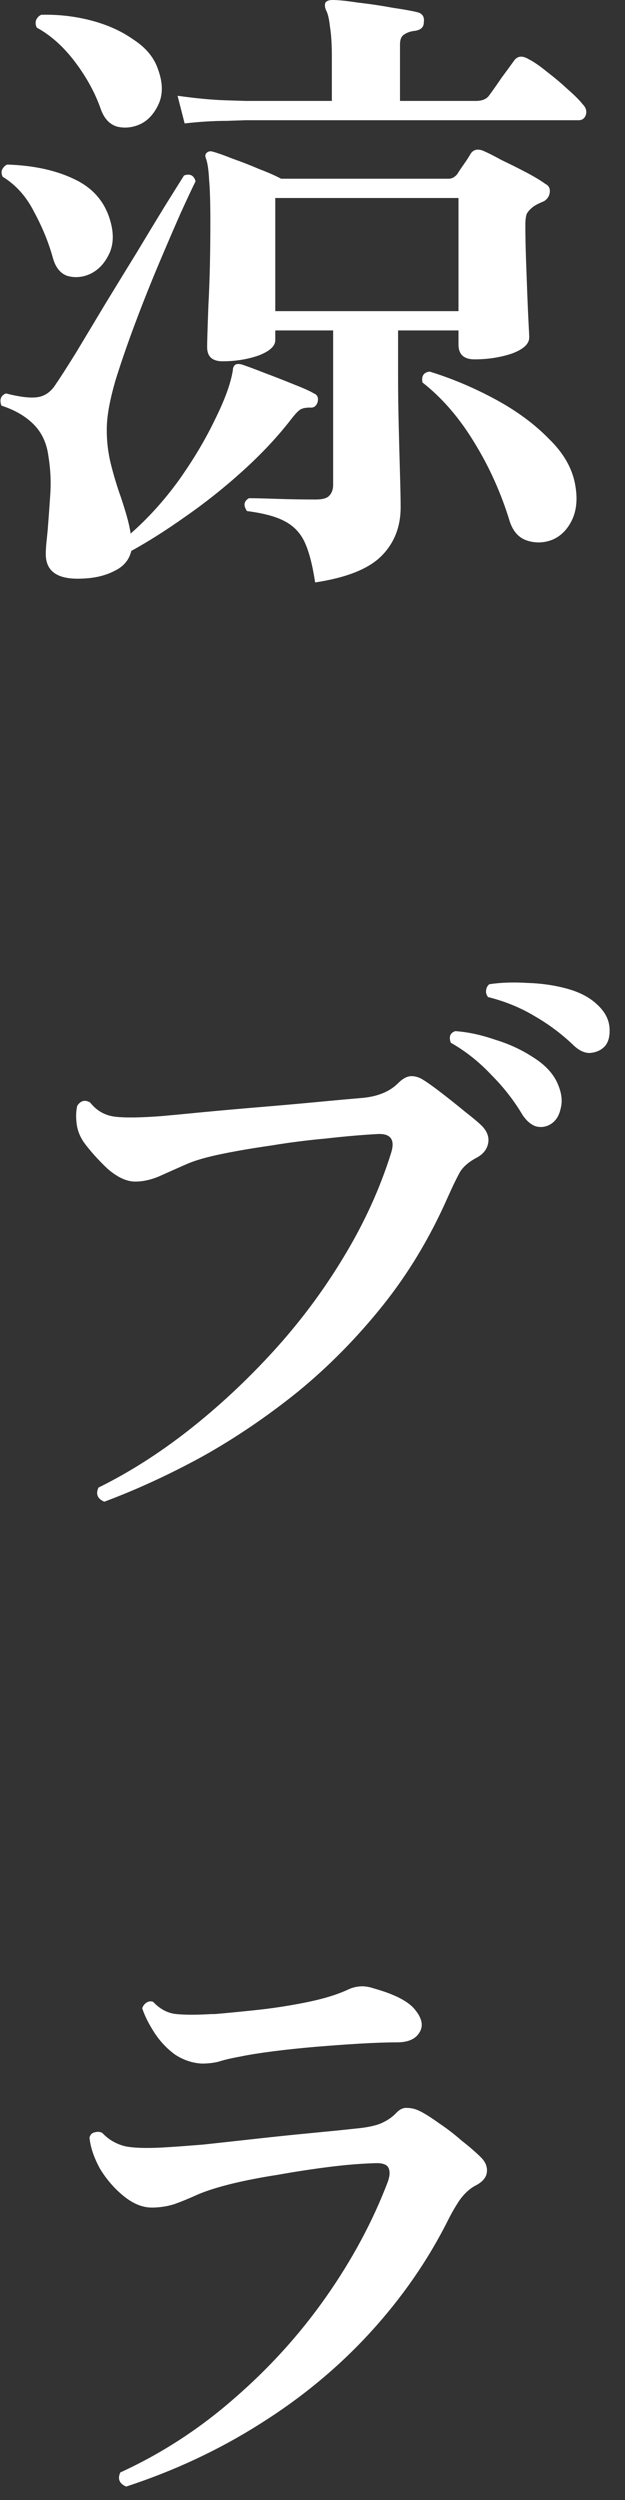 <svg width="35" height="140" viewBox="0 0 35 140" fill="none" xmlns="http://www.w3.org/2000/svg">
<rect x="0" y="0" width="35" height="140" fill="#333333" stroke="none"/>
<path d="M7.064 139.248C6.68 139.08 6.572 138.816 6.74 138.456C9.044 137.4 11.168 136.02 13.112 134.316C15.08 132.612 16.796 130.716 18.26 128.628C19.724 126.54 20.876 124.392 21.716 122.184C21.836 121.848 21.848 121.584 21.752 121.392C21.656 121.2 21.392 121.116 20.96 121.14C20.168 121.164 19.304 121.236 18.368 121.356C17.432 121.476 16.496 121.62 15.56 121.788C14.624 121.932 13.76 122.1 12.968 122.292C12.2 122.484 11.588 122.676 11.132 122.868C10.604 123.108 10.136 123.3 9.728 123.444C9.32 123.564 8.912 123.624 8.504 123.624C7.976 123.624 7.448 123.408 6.92 122.976C6.392 122.544 5.948 122.028 5.588 121.428C5.252 120.804 5.06 120.228 5.012 119.7C5.06 119.532 5.156 119.436 5.3 119.412C5.468 119.364 5.612 119.376 5.732 119.448C6.092 119.832 6.536 120.084 7.064 120.204C7.616 120.3 8.408 120.312 9.44 120.24C9.848 120.216 10.496 120.168 11.384 120.096C12.272 120 13.256 119.892 14.336 119.772C15.416 119.652 16.46 119.544 17.468 119.448C18.476 119.352 19.304 119.268 19.952 119.196C20.48 119.148 20.912 119.064 21.248 118.944C21.608 118.8 21.908 118.608 22.148 118.368C22.364 118.128 22.58 118.02 22.796 118.044C23.036 118.044 23.276 118.104 23.516 118.224C23.804 118.368 24.164 118.596 24.596 118.908C25.028 119.196 25.448 119.52 25.856 119.88C26.288 120.216 26.648 120.528 26.936 120.816C27.2 121.08 27.308 121.368 27.26 121.68C27.212 121.968 26.996 122.208 26.612 122.4C26.3 122.568 26.012 122.832 25.748 123.192C25.508 123.552 25.292 123.924 25.1 124.308C23.972 126.564 22.52 128.664 20.744 130.608C18.968 132.552 16.916 134.256 14.588 135.72C12.284 137.184 9.776 138.36 7.064 139.248ZM11.312 115.56C10.784 115.536 10.28 115.368 9.8 115.056C9.344 114.72 8.96 114.312 8.648 113.832C8.336 113.352 8.108 112.896 7.964 112.464C8.012 112.32 8.096 112.212 8.216 112.14C8.336 112.068 8.456 112.056 8.576 112.104C8.96 112.512 9.392 112.74 9.872 112.788C10.376 112.836 11.036 112.836 11.852 112.788C11.924 112.788 11.984 112.788 12.032 112.788C12.608 112.74 13.352 112.668 14.264 112.572C15.2 112.476 16.148 112.332 17.108 112.14C18.068 111.948 18.86 111.708 19.484 111.42C19.676 111.324 19.892 111.264 20.132 111.24C20.372 111.216 20.636 111.252 20.924 111.348C22.124 111.684 22.904 112.092 23.264 112.572C23.648 113.052 23.72 113.472 23.48 113.832C23.264 114.192 22.844 114.372 22.22 114.372C21.644 114.372 20.948 114.396 20.132 114.444C19.34 114.492 18.512 114.552 17.648 114.624C16.808 114.696 16.016 114.78 15.272 114.876C14.528 114.972 13.928 115.068 13.472 115.164C12.944 115.26 12.536 115.356 12.248 115.452C11.96 115.524 11.648 115.56 11.312 115.56Z" fill="white"/>
<path d="M5.84 84.096C5.456 83.928 5.348 83.664 5.516 83.304C7.22 82.464 8.9 81.396 10.556 80.1C12.236 78.78 13.82 77.304 15.308 75.672C16.796 74.04 18.104 72.288 19.232 70.416C20.384 68.52 21.272 66.576 21.896 64.584C22.136 63.84 21.896 63.48 21.176 63.504C20.288 63.552 19.316 63.636 18.26 63.756C17.204 63.852 16.172 63.984 15.164 64.152C14.156 64.296 13.244 64.452 12.428 64.62C11.612 64.788 10.976 64.968 10.52 65.16C9.92 65.424 9.38 65.664 8.9 65.88C8.444 66.072 8 66.168 7.568 66.168C7.088 66.168 6.572 65.928 6.02 65.448C5.492 64.944 5.06 64.464 4.724 64.008C4.484 63.672 4.34 63.312 4.292 62.928C4.244 62.544 4.256 62.208 4.328 61.92C4.52 61.632 4.76 61.572 5.048 61.74C5.408 62.196 5.864 62.46 6.416 62.532C6.992 62.604 7.892 62.592 9.116 62.496C9.644 62.448 10.4 62.376 11.384 62.28C12.392 62.184 13.472 62.088 14.624 61.992C15.776 61.896 16.856 61.8 17.864 61.704C18.872 61.608 19.664 61.536 20.24 61.488C21.128 61.416 21.812 61.14 22.292 60.66C22.556 60.396 22.808 60.264 23.048 60.264C23.288 60.264 23.528 60.348 23.768 60.516C24.032 60.684 24.38 60.936 24.812 61.272C25.244 61.608 25.664 61.944 26.072 62.28C26.504 62.616 26.816 62.88 27.008 63.072C27.296 63.384 27.404 63.708 27.332 64.044C27.26 64.38 27.044 64.644 26.684 64.836C26.276 65.052 25.976 65.304 25.784 65.592C25.616 65.88 25.376 66.372 25.064 67.068C24.08 69.3 22.868 71.316 21.428 73.116C19.988 74.916 18.404 76.524 16.676 77.94C14.948 79.332 13.16 80.544 11.312 81.576C9.464 82.584 7.64 83.424 5.84 84.096ZM30.752 63C30.512 63.12 30.26 63.144 29.996 63.072C29.732 62.976 29.492 62.772 29.276 62.46C28.796 61.644 28.208 60.888 27.512 60.192C26.84 59.472 26.084 58.872 25.244 58.392C25.124 58.056 25.208 57.84 25.496 57.744C26.192 57.792 26.924 57.948 27.692 58.212C28.484 58.452 29.192 58.776 29.816 59.184C30.44 59.568 30.884 60.012 31.148 60.516C31.436 61.092 31.52 61.608 31.4 62.064C31.304 62.52 31.088 62.832 30.752 63ZM33.776 58.68C33.584 58.848 33.332 58.944 33.02 58.968C32.732 58.968 32.444 58.836 32.156 58.572C31.484 57.924 30.752 57.372 29.96 56.916C29.168 56.436 28.292 56.076 27.332 55.836C27.236 55.716 27.2 55.584 27.224 55.44C27.248 55.296 27.308 55.188 27.404 55.116C28.052 55.02 28.76 54.996 29.528 55.044C30.32 55.068 31.064 55.176 31.76 55.368C32.456 55.56 33.008 55.848 33.416 56.232C33.872 56.64 34.112 57.096 34.136 57.6C34.16 58.104 34.04 58.464 33.776 58.68Z" fill="white"/>
<path d="M17.648 32.616C17.504 31.656 17.312 30.912 17.072 30.384C16.832 29.856 16.46 29.46 15.956 29.196C15.476 28.932 14.768 28.74 13.832 28.62C13.616 28.308 13.652 28.068 13.94 27.9C14.276 27.9 14.792 27.912 15.488 27.936C16.208 27.96 16.94 27.972 17.684 27.972C18.068 27.972 18.32 27.9 18.44 27.756C18.584 27.612 18.656 27.408 18.656 27.144V18.504H15.416V19.044C15.416 19.38 15.104 19.668 14.48 19.908C13.856 20.124 13.184 20.232 12.464 20.232C11.888 20.232 11.6 19.968 11.6 19.44C11.6 19.128 11.624 18.336 11.672 17.064C11.744 15.768 11.78 14.208 11.78 12.384C11.78 11.328 11.756 10.548 11.708 10.044C11.684 9.516 11.624 9.12 11.528 8.856C11.48 8.736 11.492 8.64 11.564 8.568C11.66 8.472 11.78 8.448 11.924 8.496C12.188 8.568 12.56 8.7 13.04 8.892C13.52 9.06 14.012 9.252 14.516 9.468C15.02 9.66 15.428 9.84 15.74 10.008H25.136C25.304 10.008 25.46 9.924 25.604 9.756C25.676 9.636 25.796 9.456 25.964 9.216C26.132 8.976 26.264 8.772 26.36 8.604C26.504 8.388 26.72 8.328 27.008 8.424C27.296 8.544 27.656 8.724 28.088 8.964C28.544 9.18 29 9.408 29.456 9.648C29.912 9.888 30.272 10.104 30.536 10.296C30.728 10.392 30.812 10.548 30.788 10.764C30.764 10.98 30.656 11.148 30.464 11.268C30.344 11.316 30.236 11.364 30.14 11.412C30.044 11.46 29.96 11.508 29.888 11.556C29.696 11.7 29.564 11.844 29.492 11.988C29.444 12.132 29.42 12.336 29.42 12.6C29.42 13.176 29.432 13.812 29.456 14.508C29.48 15.18 29.504 15.84 29.528 16.488C29.552 17.112 29.576 17.652 29.6 18.108C29.624 18.54 29.636 18.804 29.636 18.9C29.636 19.26 29.312 19.56 28.664 19.8C28.016 20.016 27.32 20.124 26.576 20.124C25.976 20.124 25.676 19.848 25.676 19.296V18.504H22.292V21.096C22.292 21.936 22.304 22.848 22.328 23.832C22.352 24.816 22.376 25.728 22.4 26.568C22.424 27.384 22.436 27.996 22.436 28.404C22.436 29.508 22.076 30.42 21.356 31.14C20.636 31.86 19.4 32.352 17.648 32.616ZM4.616 32.4C3.248 32.472 2.564 32.016 2.564 31.032C2.564 30.84 2.576 30.624 2.6 30.384C2.624 30.168 2.648 29.928 2.672 29.664C2.72 29.064 2.768 28.404 2.816 27.684C2.864 26.964 2.828 26.244 2.708 25.524C2.612 24.804 2.336 24.216 1.88 23.76C1.424 23.304 0.824 22.956 0.08 22.716C-0.04 22.38 0.044 22.152 0.332 22.032C1.076 22.224 1.652 22.296 2.06 22.248C2.468 22.2 2.804 21.984 3.068 21.6C3.38 21.144 3.788 20.508 4.292 19.692C4.796 18.852 5.336 17.952 5.912 16.992C6.512 16.008 7.1 15.048 7.676 14.112C8.252 13.152 8.768 12.3 9.224 11.556C9.704 10.788 10.064 10.212 10.304 9.828C10.64 9.708 10.856 9.816 10.952 10.152C10.784 10.488 10.508 11.076 10.124 11.916C9.764 12.732 9.356 13.68 8.9 14.76C8.444 15.84 8 16.956 7.568 18.108C7.136 19.26 6.764 20.34 6.452 21.348C6.164 22.356 6.008 23.184 5.984 23.832C5.96 24.552 6.032 25.26 6.2 25.956C6.368 26.628 6.56 27.264 6.776 27.864C6.896 28.224 7.004 28.572 7.1 28.908C7.196 29.244 7.268 29.568 7.316 29.88C8.3 29.016 9.2 28.02 10.016 26.892C10.832 25.74 11.504 24.612 12.032 23.508C12.584 22.404 12.92 21.48 13.04 20.736C13.04 20.616 13.076 20.52 13.148 20.448C13.22 20.376 13.352 20.364 13.544 20.412C13.832 20.508 14.252 20.664 14.804 20.88C15.38 21.096 15.932 21.312 16.46 21.528C17.012 21.744 17.384 21.912 17.576 22.032C17.768 22.104 17.84 22.26 17.792 22.5C17.72 22.74 17.576 22.848 17.36 22.824C17.12 22.824 16.94 22.86 16.82 22.932C16.7 23.004 16.52 23.196 16.28 23.508C15.536 24.468 14.648 25.416 13.616 26.352C12.584 27.288 11.516 28.14 10.412 28.908C9.332 29.676 8.312 30.324 7.352 30.852C7.232 31.356 6.92 31.728 6.416 31.968C5.912 32.232 5.312 32.376 4.616 32.4ZM15.416 17.424H25.676V11.088H15.416V17.424ZM10.34 6.912L9.944 5.364C10.976 5.508 11.864 5.592 12.608 5.616C13.376 5.64 13.76 5.652 13.76 5.652H18.584V3.168C18.584 2.472 18.548 1.908 18.476 1.476C18.428 1.044 18.356 0.744 18.26 0.576C18.188 0.408 18.176 0.264 18.224 0.144C18.296 0.048 18.428 0 18.62 0C18.932 0 19.4 0.048 20.024 0.144C20.672 0.216 21.32 0.312 21.968 0.432C22.616 0.528 23.084 0.612 23.372 0.684C23.66 0.756 23.78 0.948 23.732 1.26C23.732 1.524 23.564 1.68 23.228 1.728C22.988 1.752 22.784 1.824 22.616 1.944C22.472 2.04 22.4 2.22 22.4 2.484V5.652H26.648C27.008 5.652 27.26 5.544 27.404 5.328C27.548 5.136 27.776 4.812 28.088 4.356C28.424 3.9 28.652 3.588 28.772 3.42C28.964 3.132 29.24 3.096 29.6 3.312C29.888 3.456 30.236 3.696 30.644 4.032C31.052 4.344 31.436 4.668 31.796 5.004C32.18 5.34 32.456 5.616 32.624 5.832C32.816 6.024 32.876 6.228 32.804 6.444C32.732 6.636 32.6 6.732 32.408 6.732C32.312 6.732 32.096 6.732 31.76 6.732C31.448 6.732 31.04 6.732 30.536 6.732C29.624 6.732 28.484 6.732 27.116 6.732C25.748 6.732 24.32 6.732 22.832 6.732C21.368 6.732 19.964 6.732 18.62 6.732C17.3 6.732 16.196 6.732 15.308 6.732C14.42 6.732 13.904 6.732 13.76 6.732C13.76 6.732 13.4 6.744 12.68 6.768C11.96 6.768 11.18 6.816 10.34 6.912ZM30.896 30.24C30.44 30.408 29.984 30.42 29.528 30.276C29.072 30.132 28.748 29.784 28.556 29.232C28.076 27.648 27.416 26.172 26.576 24.804C25.736 23.412 24.764 22.284 23.66 21.42C23.588 21.06 23.72 20.856 24.056 20.808C25.304 21.192 26.528 21.708 27.728 22.356C28.928 23.004 29.936 23.748 30.752 24.588C31.592 25.404 32.084 26.292 32.228 27.252C32.348 27.996 32.276 28.632 32.012 29.16C31.748 29.688 31.376 30.048 30.896 30.24ZM7.784 6.984C7.376 7.152 6.968 7.188 6.56 7.092C6.152 6.972 5.852 6.66 5.66 6.156C5.348 5.244 4.868 4.356 4.22 3.492C3.572 2.628 2.852 1.98 2.06 1.548C1.988 1.404 1.976 1.26 2.024 1.116C2.096 0.972 2.192 0.876 2.312 0.828C3.272 0.804 4.208 0.912 5.12 1.152C6.032 1.392 6.824 1.752 7.496 2.232C8.192 2.688 8.648 3.252 8.864 3.924C9.128 4.668 9.128 5.316 8.864 5.868C8.6 6.42 8.24 6.792 7.784 6.984ZM4.976 15.372C4.568 15.54 4.16 15.564 3.752 15.444C3.368 15.3 3.104 14.964 2.96 14.436C2.72 13.572 2.372 12.72 1.916 11.88C1.484 11.016 0.896 10.356 0.152 9.9C0.08 9.756 0.068 9.624 0.116 9.504C0.188 9.36 0.284 9.264 0.404 9.216C1.892 9.264 3.152 9.54 4.184 10.044C5.24 10.548 5.912 11.352 6.2 12.456C6.392 13.176 6.344 13.8 6.056 14.328C5.792 14.832 5.432 15.18 4.976 15.372Z" fill="white"/>
</svg>

